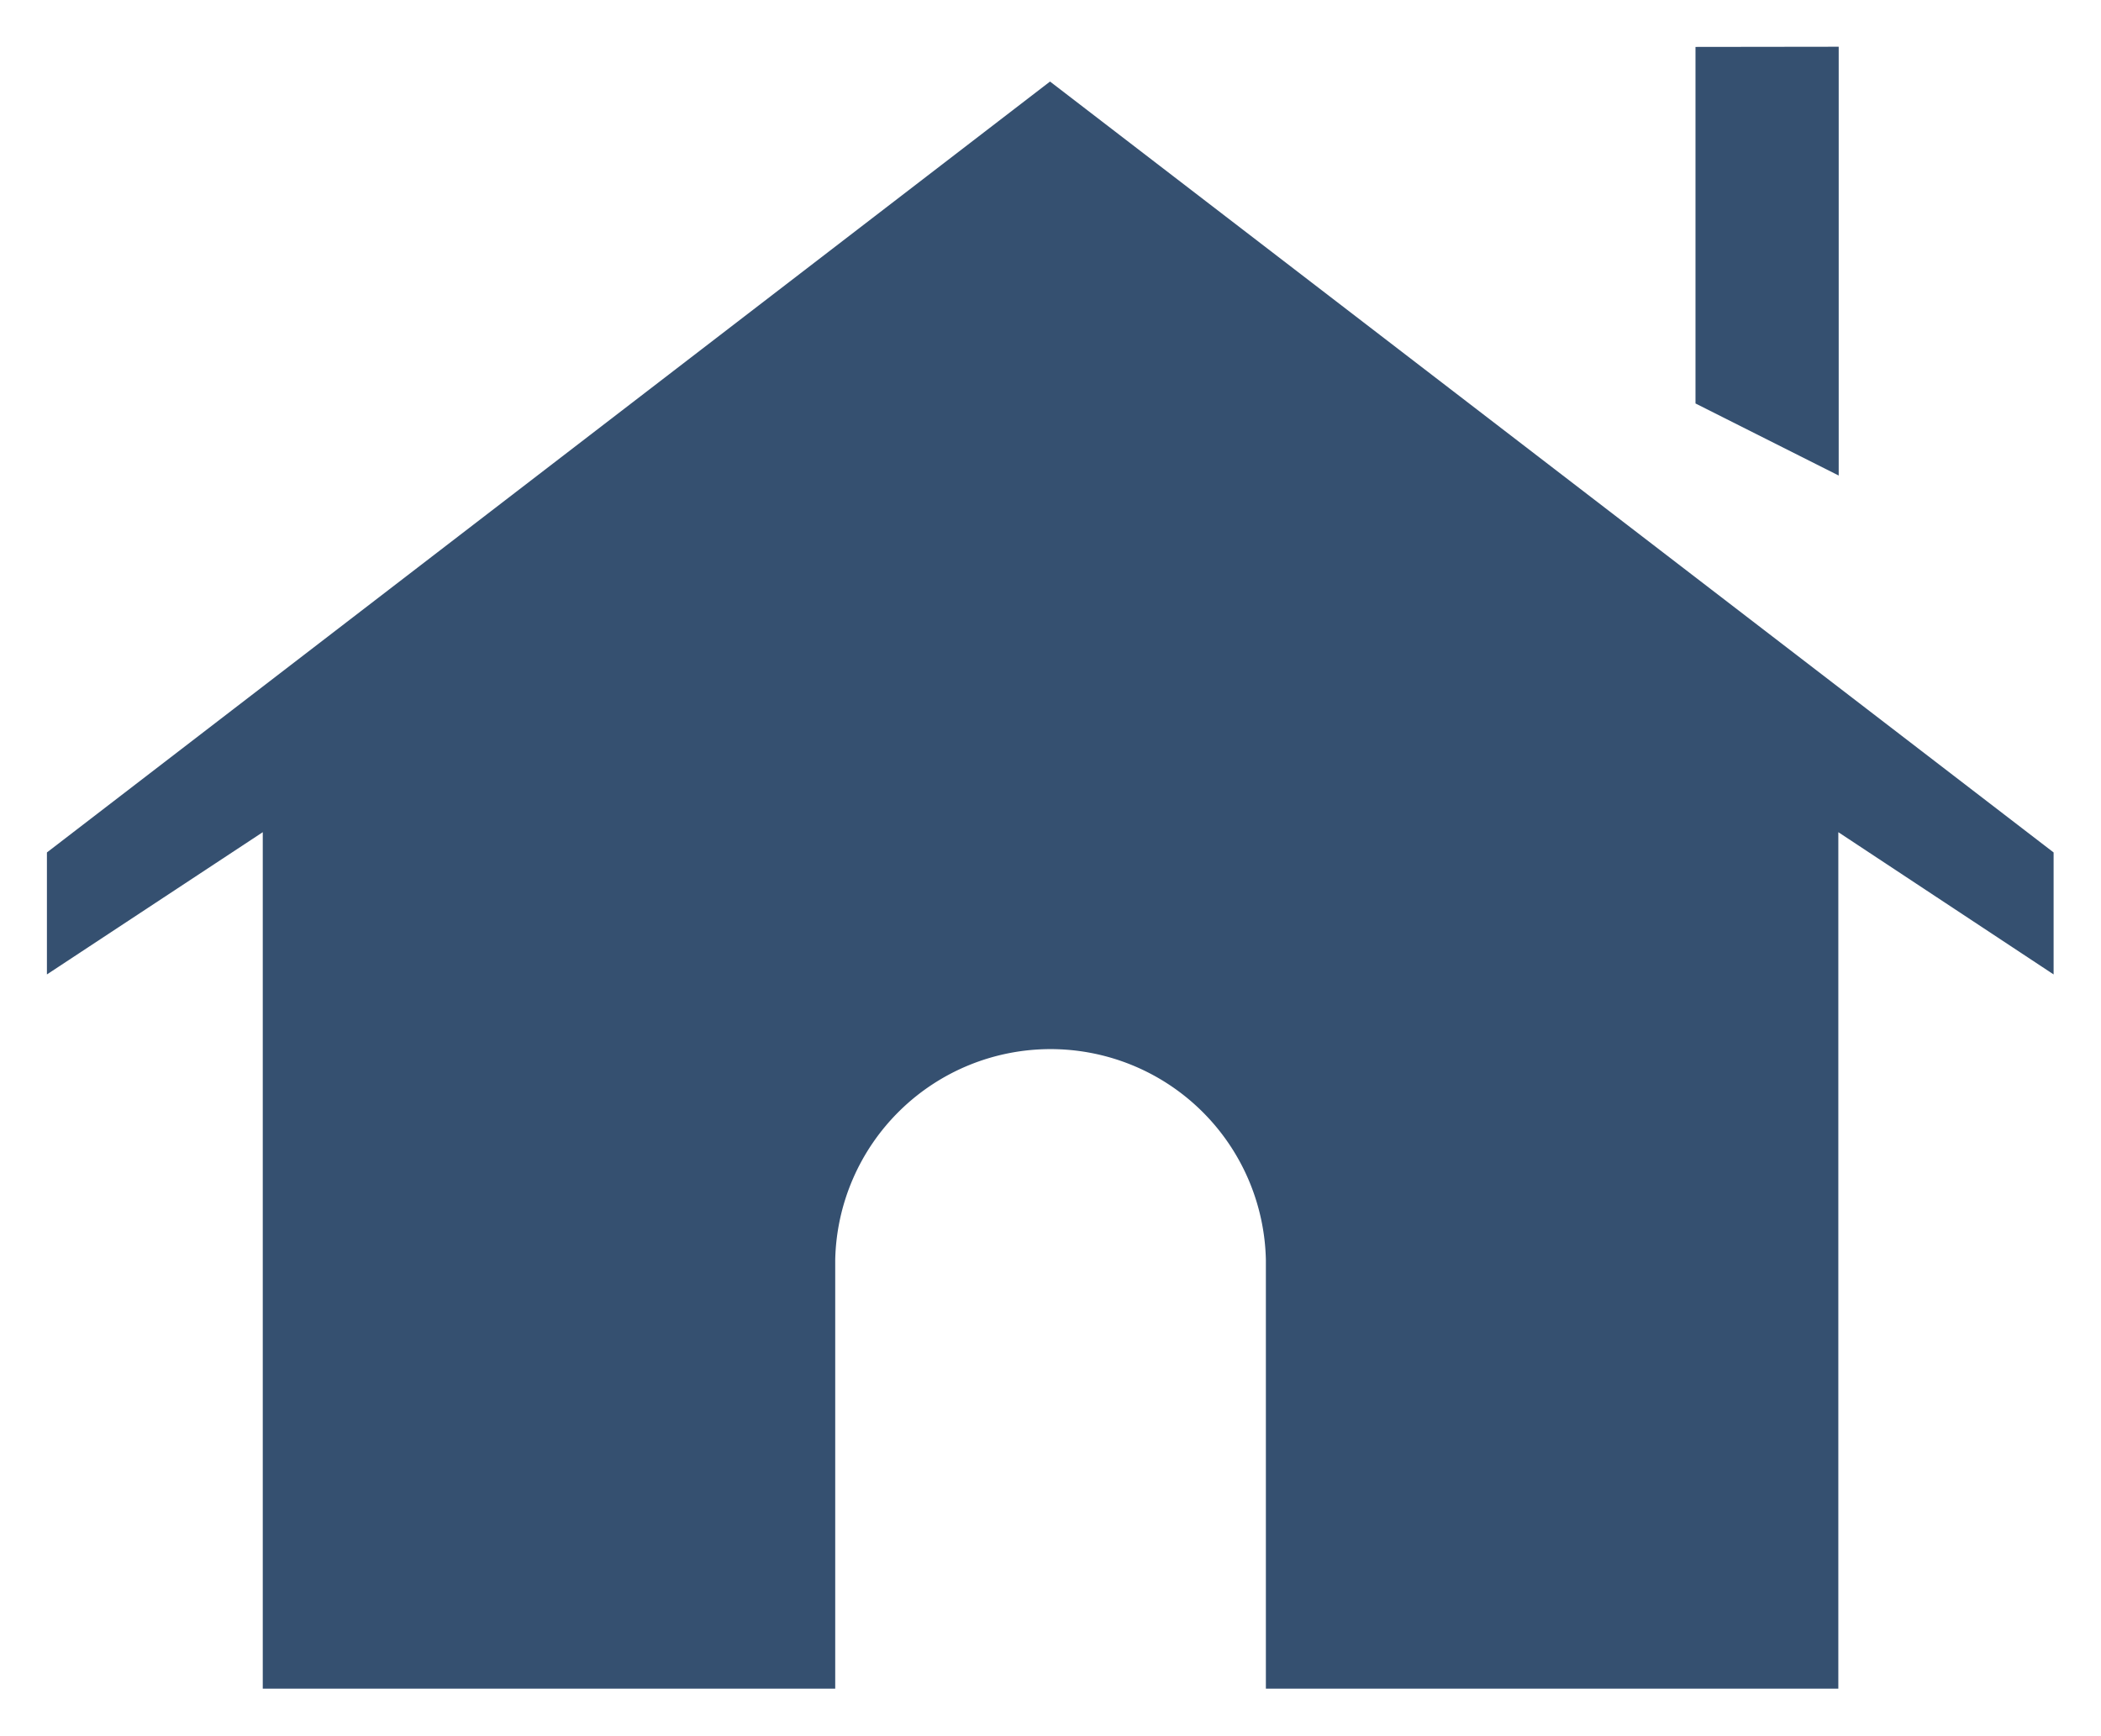 <svg xmlns="http://www.w3.org/2000/svg" width="22.388" height="18.499" viewBox="0 0 22.388 18.499"><defs><style>.a{fill:#355070;stroke:rgba(0,0,0,0);fill-rule:evenodd;}</style></defs><path class="a" d="M3388.286,3090.02v1.3l2.3-1.516v9.128h6.1v-4.569a2.295,2.295,0,0,1,4.589,0v4.569h6.1v-9.128l2.294,1.516v-1.3l-10.694-8.216Zm17.567-8.585v3.8l1.526.768v-4.57Z" transform="translate(-3387.786 -3080.935)"/></svg>